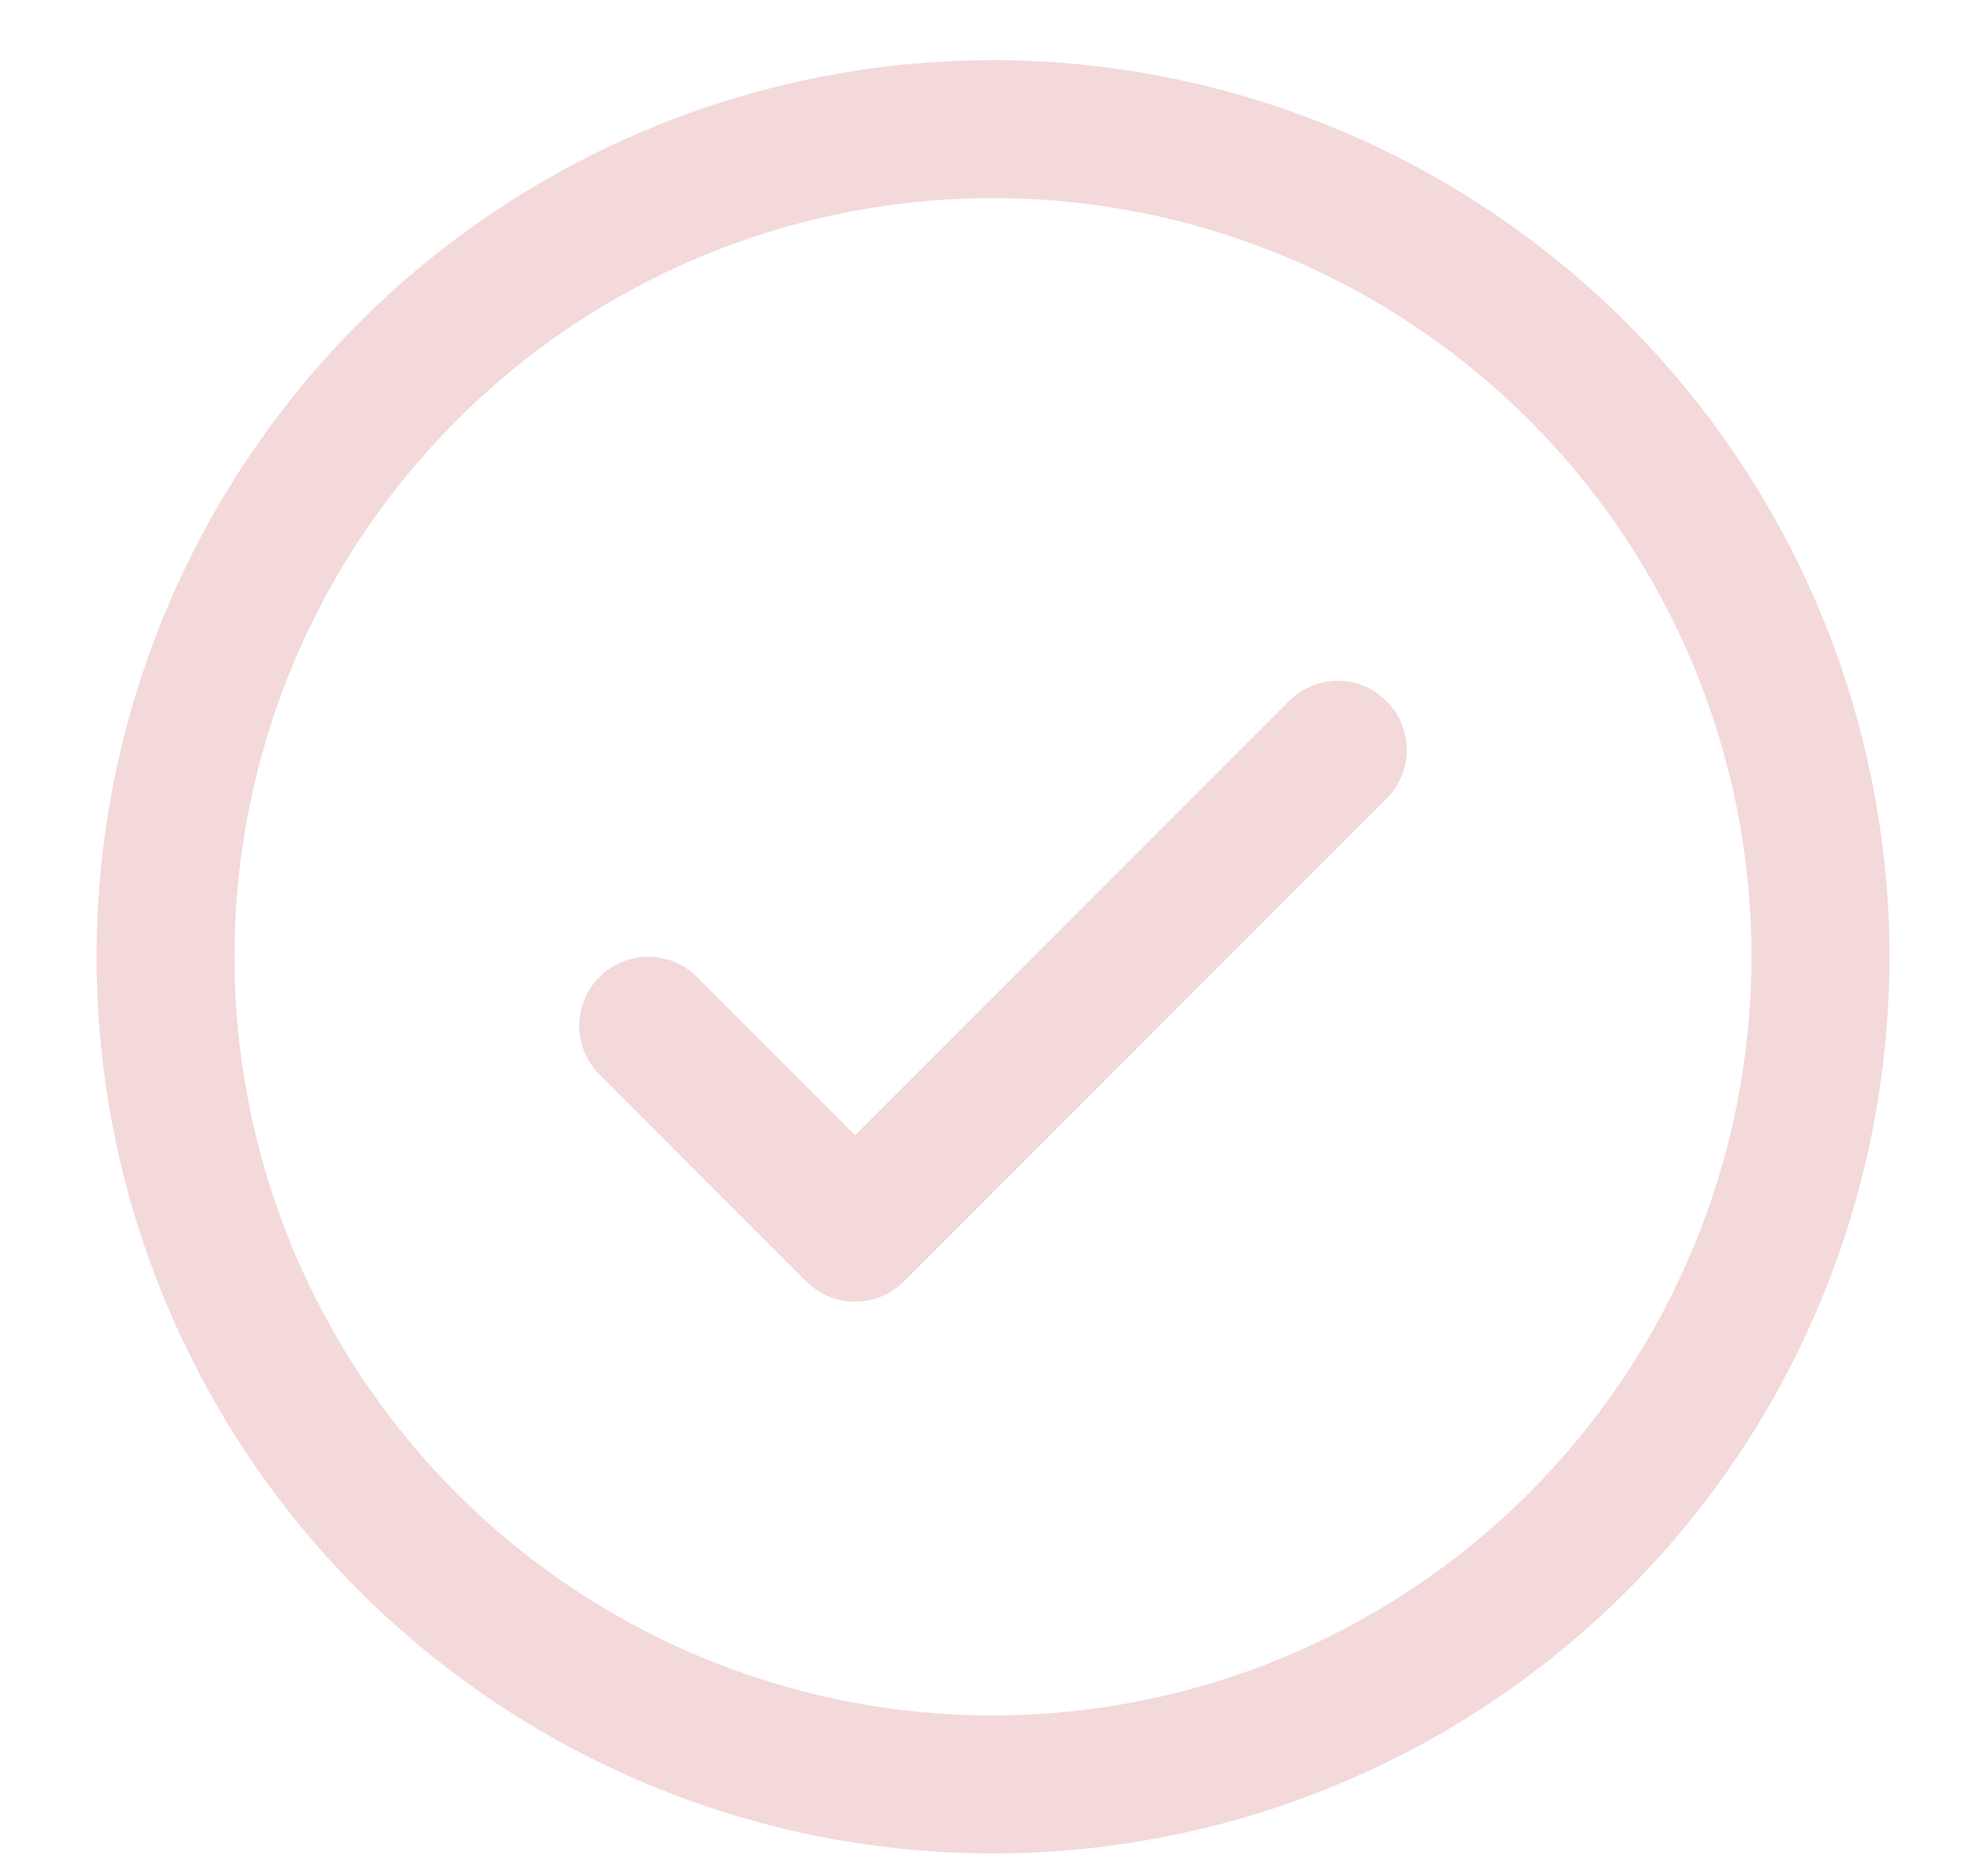 <svg width="18" height="17" viewBox="0 0 18 17" fill="none" xmlns="http://www.w3.org/2000/svg">
<path d="M12.567 6.353C12.625 6.411 12.671 6.48 12.703 6.556C12.734 6.631 12.751 6.713 12.751 6.795C12.751 6.877 12.734 6.958 12.703 7.034C12.671 7.11 12.625 7.179 12.567 7.237L8.192 11.612C8.134 11.67 8.065 11.716 7.989 11.748C7.913 11.779 7.832 11.795 7.75 11.795C7.668 11.795 7.587 11.779 7.511 11.748C7.435 11.716 7.366 11.67 7.308 11.612L5.433 9.737C5.316 9.62 5.25 9.461 5.25 9.295C5.25 9.129 5.316 8.97 5.433 8.853C5.55 8.735 5.709 8.67 5.875 8.67C6.041 8.67 6.2 8.735 6.317 8.853L7.75 10.286L11.683 6.353C11.741 6.295 11.81 6.249 11.886 6.217C11.961 6.186 12.043 6.169 12.125 6.169C12.207 6.169 12.289 6.186 12.364 6.217C12.44 6.249 12.509 6.295 12.567 6.353ZM17.125 8.67C17.125 10.277 16.648 11.848 15.756 13.184C14.863 14.52 13.594 15.562 12.109 16.176C10.625 16.791 8.991 16.952 7.415 16.639C5.839 16.325 4.391 15.551 3.255 14.415C2.118 13.279 1.345 11.831 1.031 10.255C0.718 8.679 0.879 7.045 1.493 5.561C2.108 4.076 3.15 2.807 4.486 1.914C5.822 1.021 7.393 0.545 9 0.545C11.154 0.547 13.22 1.404 14.743 2.927C16.266 4.45 17.123 6.516 17.125 8.67ZM15.875 8.67C15.875 7.31 15.472 5.981 14.716 4.85C13.961 3.72 12.887 2.839 11.631 2.318C10.375 1.798 8.992 1.662 7.659 1.927C6.325 2.192 5.1 2.847 4.139 3.809C3.177 4.77 2.522 5.995 2.257 7.329C1.992 8.662 2.128 10.045 2.648 11.301C3.169 12.557 4.05 13.631 5.18 14.386C6.311 15.142 7.64 15.545 9 15.545C10.823 15.543 12.57 14.818 13.859 13.529C15.148 12.24 15.873 10.493 15.875 8.67Z" fill="#F3D9DA"/>
</svg>
